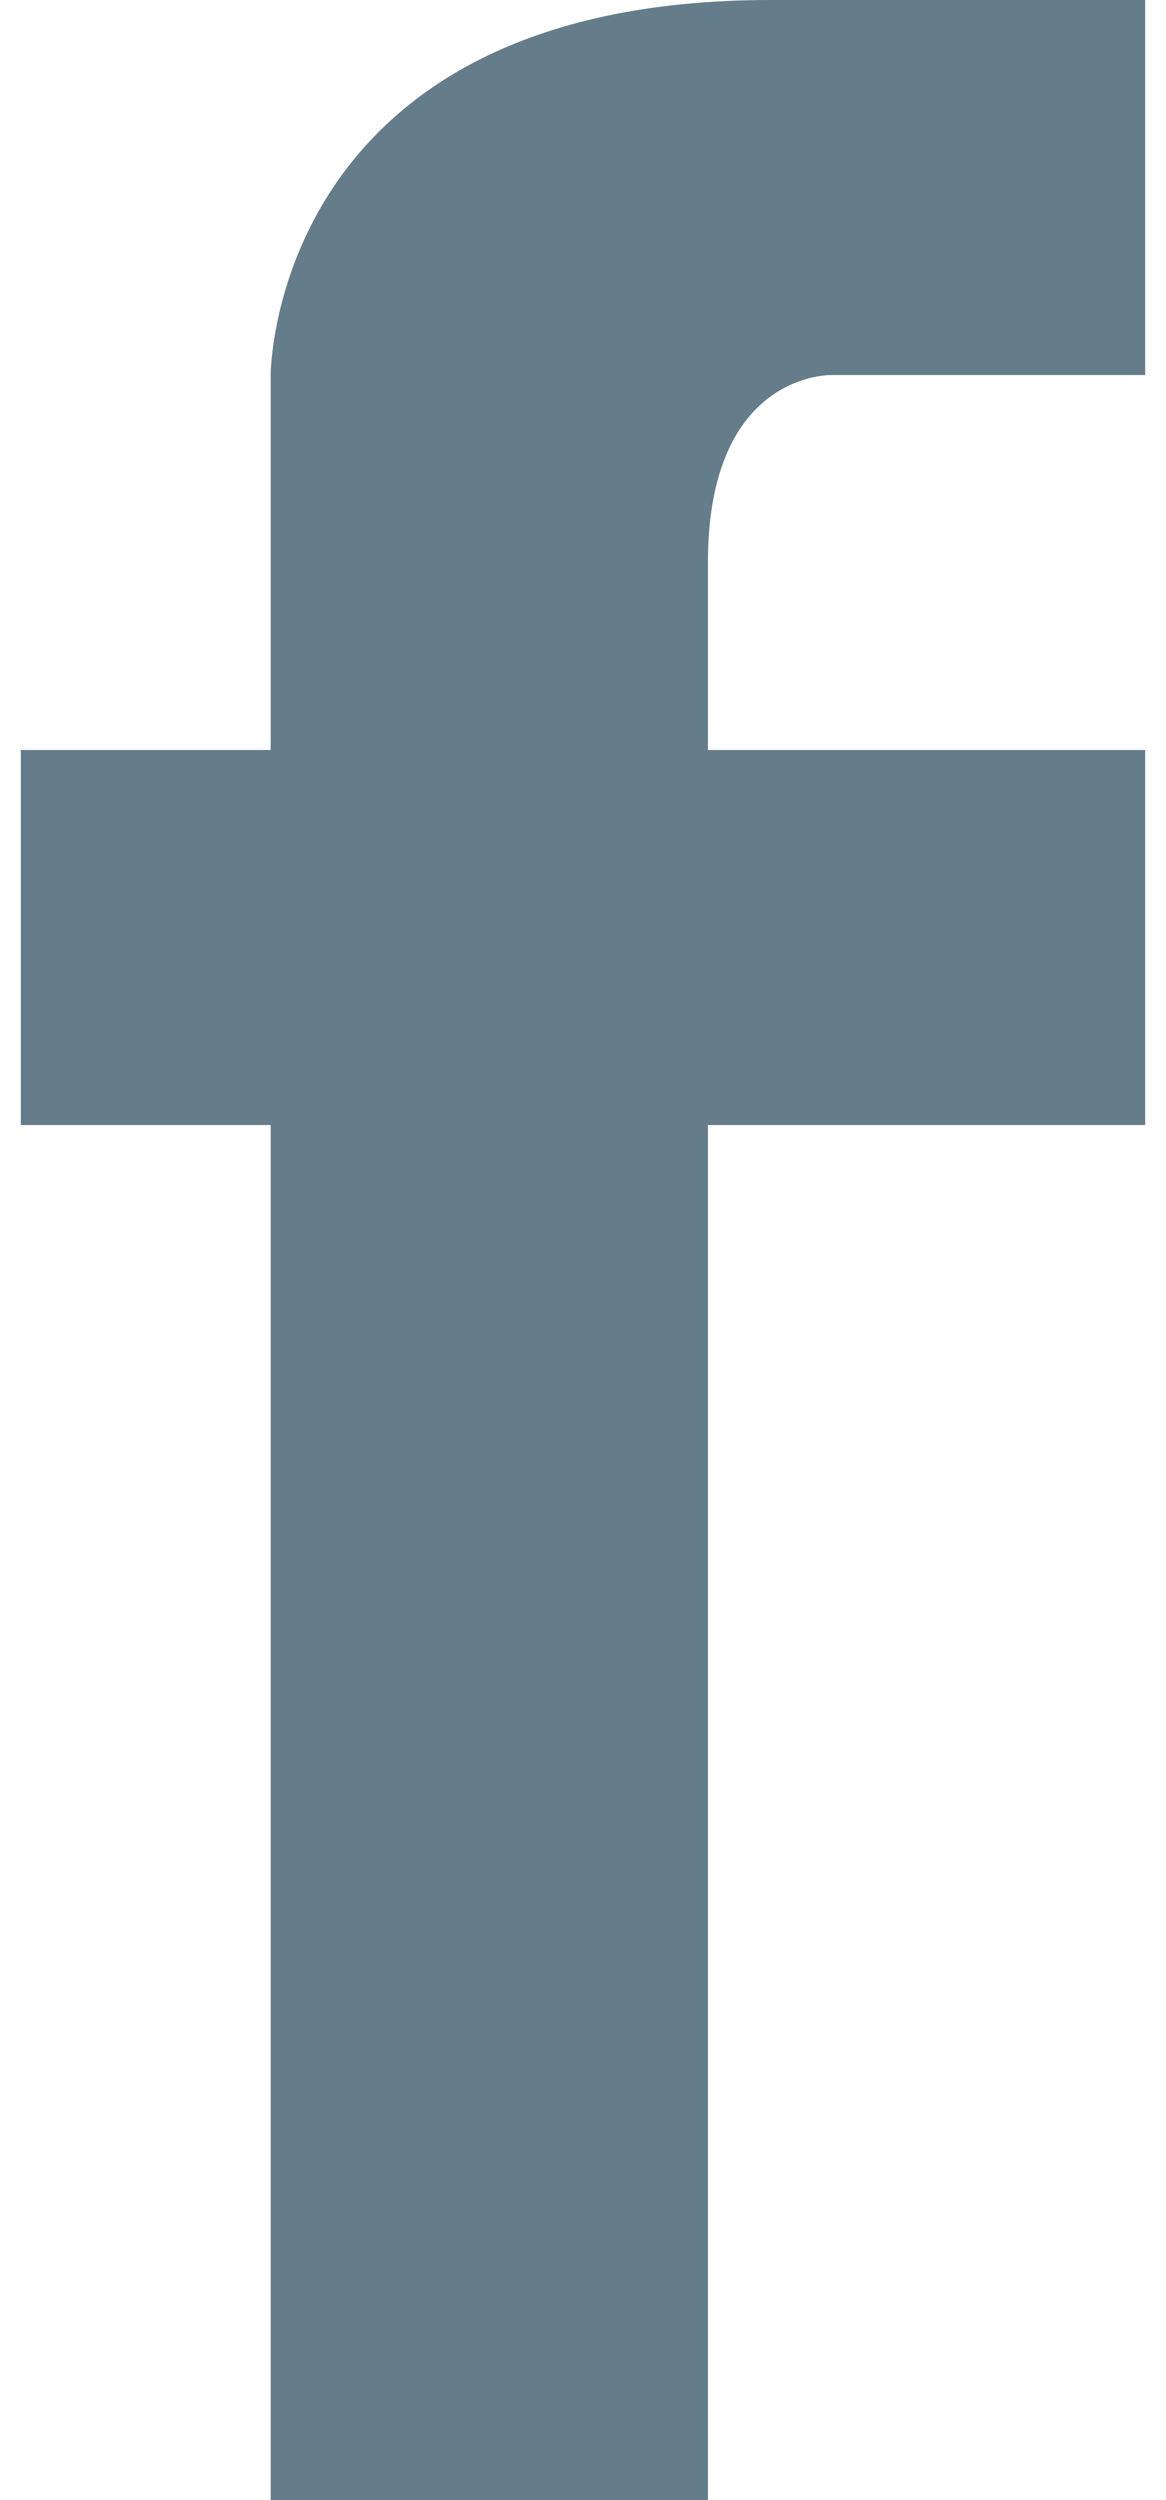 <?xml version="1.0" encoding="UTF-8"?>
<svg id="_レイヤー_1" data-name="レイヤー 1" xmlns="http://www.w3.org/2000/svg" width="14" height="30" viewBox="0 0 14 30">
  <path d="M3.25,4.5v4.5H.25v4.5h3v16.5h5.25V13.5h5.25v-4.5h-5.25v-2.25c0-2.31,1.5-2.25,1.5-2.25h3.75V0h-4.5C3.25,0,3.25,4.5,3.25,4.5Z" style="fill: #657c8a; stroke-width: 0px;"/>
</svg>